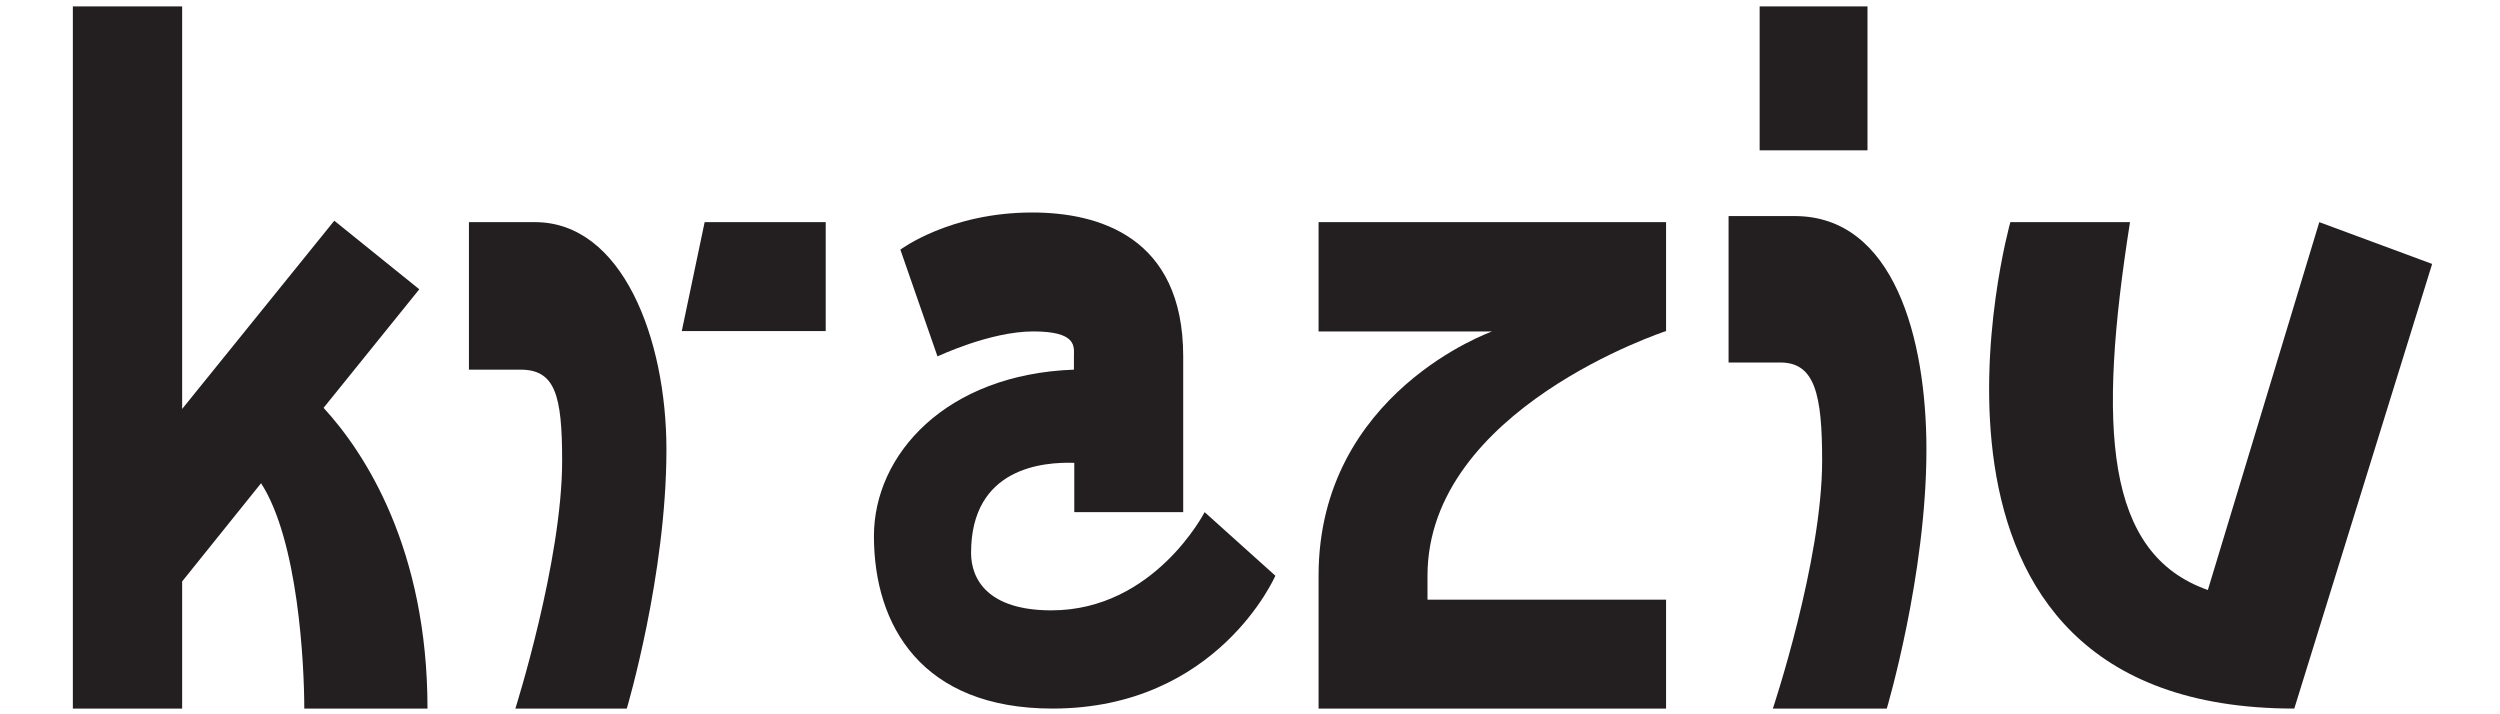 <svg xml:space="preserve" style="enable-background:new 0 0 700 200;" viewBox="0 0 700 200" y="0px" x="0px" xmlns:xlink="http://www.w3.org/1999/xlink" xmlns="http://www.w3.org/2000/svg" id="Layer_1" version="1.1">
<style type="text/css">
	.st0{fill:#231F20;}
</style>
<g>
	<path d="M119.7,198.4H85.2c0-12.4-1.7-47-12.1-63.1L51,162.8v35.6H20.4V1.8H51v112.7l42.6-52.7L117.4,81l-26.8,33.2
		C102.3,126.9,119.7,153.8,119.7,198.4z" class="st0"></path>
	<path d="M186.6,125.9c0,35.2-11.1,72.5-11.1,72.5h-31.2c0,0,13.1-41.3,13.1-69.4c0-18.5-2-25.5-11.7-25.5h-14.4V62.2
		h18.5C174.2,62.2,186.6,94.7,186.6,125.9z M231.2,62.2v30.5h-40.3l6.4-30.5H231.2z" class="st0"></path>
	<path d="M357.1,161.2c0,0-16.1,37.2-62.4,37.2c-36.6,0-50-23.2-50-48.3c0-22.8,20.1-45.3,56-46.6v-3.7
		c0-2.7,1-7-11.4-7c-12.1,0-26.8,7-26.8,7l-10.4-29.9c0,0,13.8-10.4,36.9-10.4c18.5,0,42.3,6.7,42.3,40.3v43.6h-30.5v-13.8
		c-8.7-0.3-28.9,1.3-28.9,25.2c0,7.4,4.7,16.1,22.5,16.1c28.8,0,42.9-27.5,42.9-27.5L357.1,161.2z" class="st0"></path>
	<path d="M399.7,161.2v6.7h66.8v30.5h-97.3v-37.2c0-51.3,48.6-68.4,48.6-68.4h-48.6V62.2h97.3v30.5
		C466.5,92.7,399.7,114.5,399.7,161.2z" class="st0"></path>
	<path d="M539.4,125.9c0,35.2-11.1,72.5-11.1,72.5h-31.9c0,0,13.8-41.3,13.8-69.4c0-18.5-2-27.5-11.7-27.5H484V60.5
		h18.5C530.3,60.5,539.4,94.7,539.4,125.9z M522.9,42.1h-30.2V1.8h30.2V42.1z" class="st0"></path>
	<path d="M681,73.9l-38.6,124.5c-117.8,0-79.5-136.2-79.5-136.2h33.5c-9.1,57.7-7,92.9,21.8,103l31.2-103L681,73.9z" class="st0"></path>
</g>
</svg>
